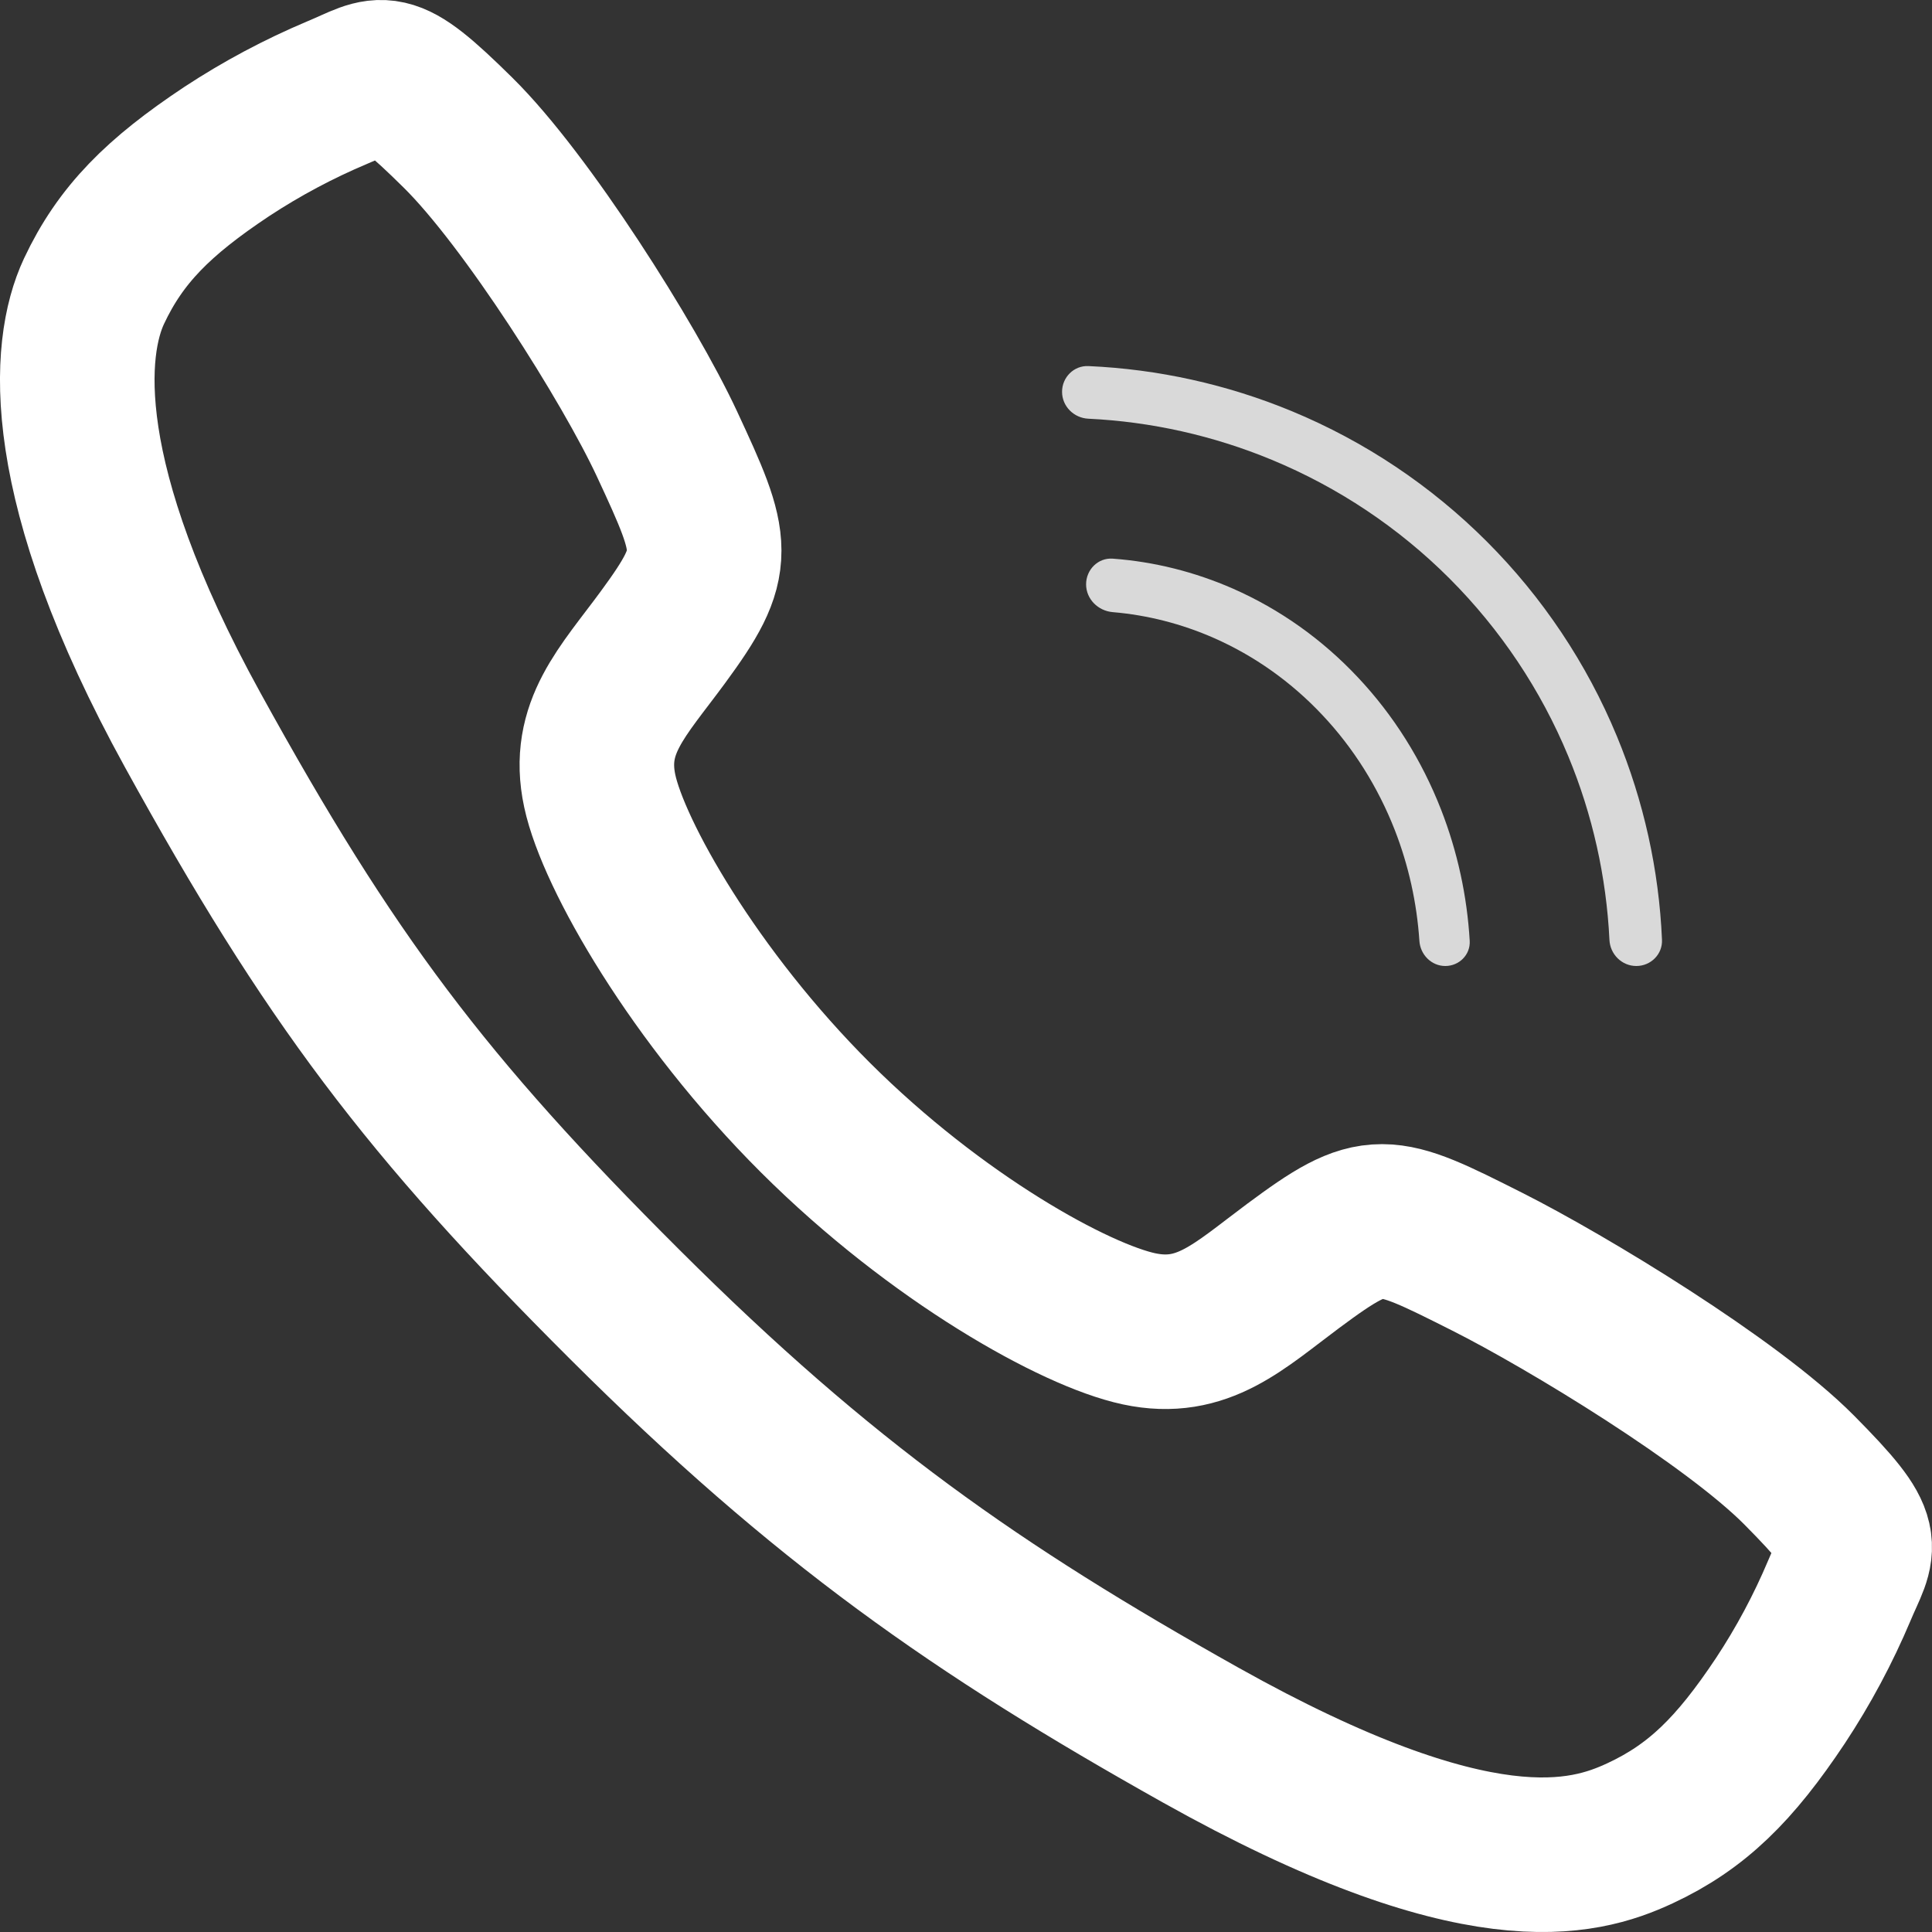 <svg width="25" height="25" viewBox="0 0 25 25" fill="none" xmlns="http://www.w3.org/2000/svg">
<rect x="0" y="0" width="25" height="25" fill="#333333" stroke="none"/>
<path d="M23.282 19.023C22.404 18.138 20.278 16.847 19.246 16.327C17.902 15.65 17.792 15.595 16.736 16.379C16.031 16.903 15.563 17.371 14.739 17.195C13.914 17.019 12.123 16.028 10.554 14.464C8.986 12.901 7.937 11.058 7.761 10.236C7.584 9.414 8.06 8.952 8.578 8.246C9.309 7.251 9.254 7.085 8.629 5.741C8.142 4.696 6.813 2.59 5.926 1.716C4.976 0.778 4.976 0.944 4.364 1.198C3.865 1.408 3.387 1.663 2.935 1.96C2.051 2.547 1.56 3.036 1.216 3.769C0.873 4.503 0.719 6.223 2.492 9.444C4.265 12.665 5.509 14.312 8.084 16.879C10.659 19.447 12.639 20.827 15.533 22.45C19.114 24.456 20.487 24.065 21.223 23.722C21.959 23.379 22.449 22.893 23.038 22.008C23.336 21.557 23.591 21.08 23.801 20.582C24.056 19.972 24.222 19.972 23.282 19.023Z" stroke="white" stroke-width="2" stroke-miterlimit="10"/>
<path d="M18.702 12.5C18.882 12.5 19.028 12.354 19.018 12.175C18.984 11.593 18.859 11.019 18.648 10.478C18.398 9.837 18.032 9.254 17.57 8.764C17.109 8.273 16.561 7.884 15.957 7.618C15.46 7.4 14.934 7.268 14.399 7.229C14.209 7.215 14.054 7.371 14.054 7.561C14.054 7.752 14.209 7.905 14.399 7.921C14.848 7.959 15.29 8.072 15.709 8.256C16.233 8.487 16.71 8.825 17.111 9.252C17.513 9.678 17.831 10.185 18.049 10.742C18.227 11.199 18.334 11.683 18.367 12.176C18.379 12.354 18.523 12.5 18.702 12.5Z" fill="#D9D9D9"/>
<path d="M21.174 12.5C21.361 12.5 21.515 12.348 21.506 12.16C21.467 11.256 21.269 10.364 20.922 9.526C20.532 8.584 19.959 7.727 19.238 7.006C18.516 6.284 17.66 5.712 16.717 5.321C15.879 4.974 14.988 4.777 14.083 4.737C13.896 4.729 13.743 4.882 13.743 5.07C13.743 5.258 13.896 5.409 14.083 5.418C14.898 5.457 15.701 5.637 16.457 5.95C17.317 6.306 18.099 6.828 18.757 7.486C19.415 8.145 19.938 8.926 20.294 9.787C20.607 10.542 20.786 11.345 20.826 12.16C20.834 12.348 20.986 12.5 21.174 12.5Z" fill="#D9D9D9"/>
</svg>
